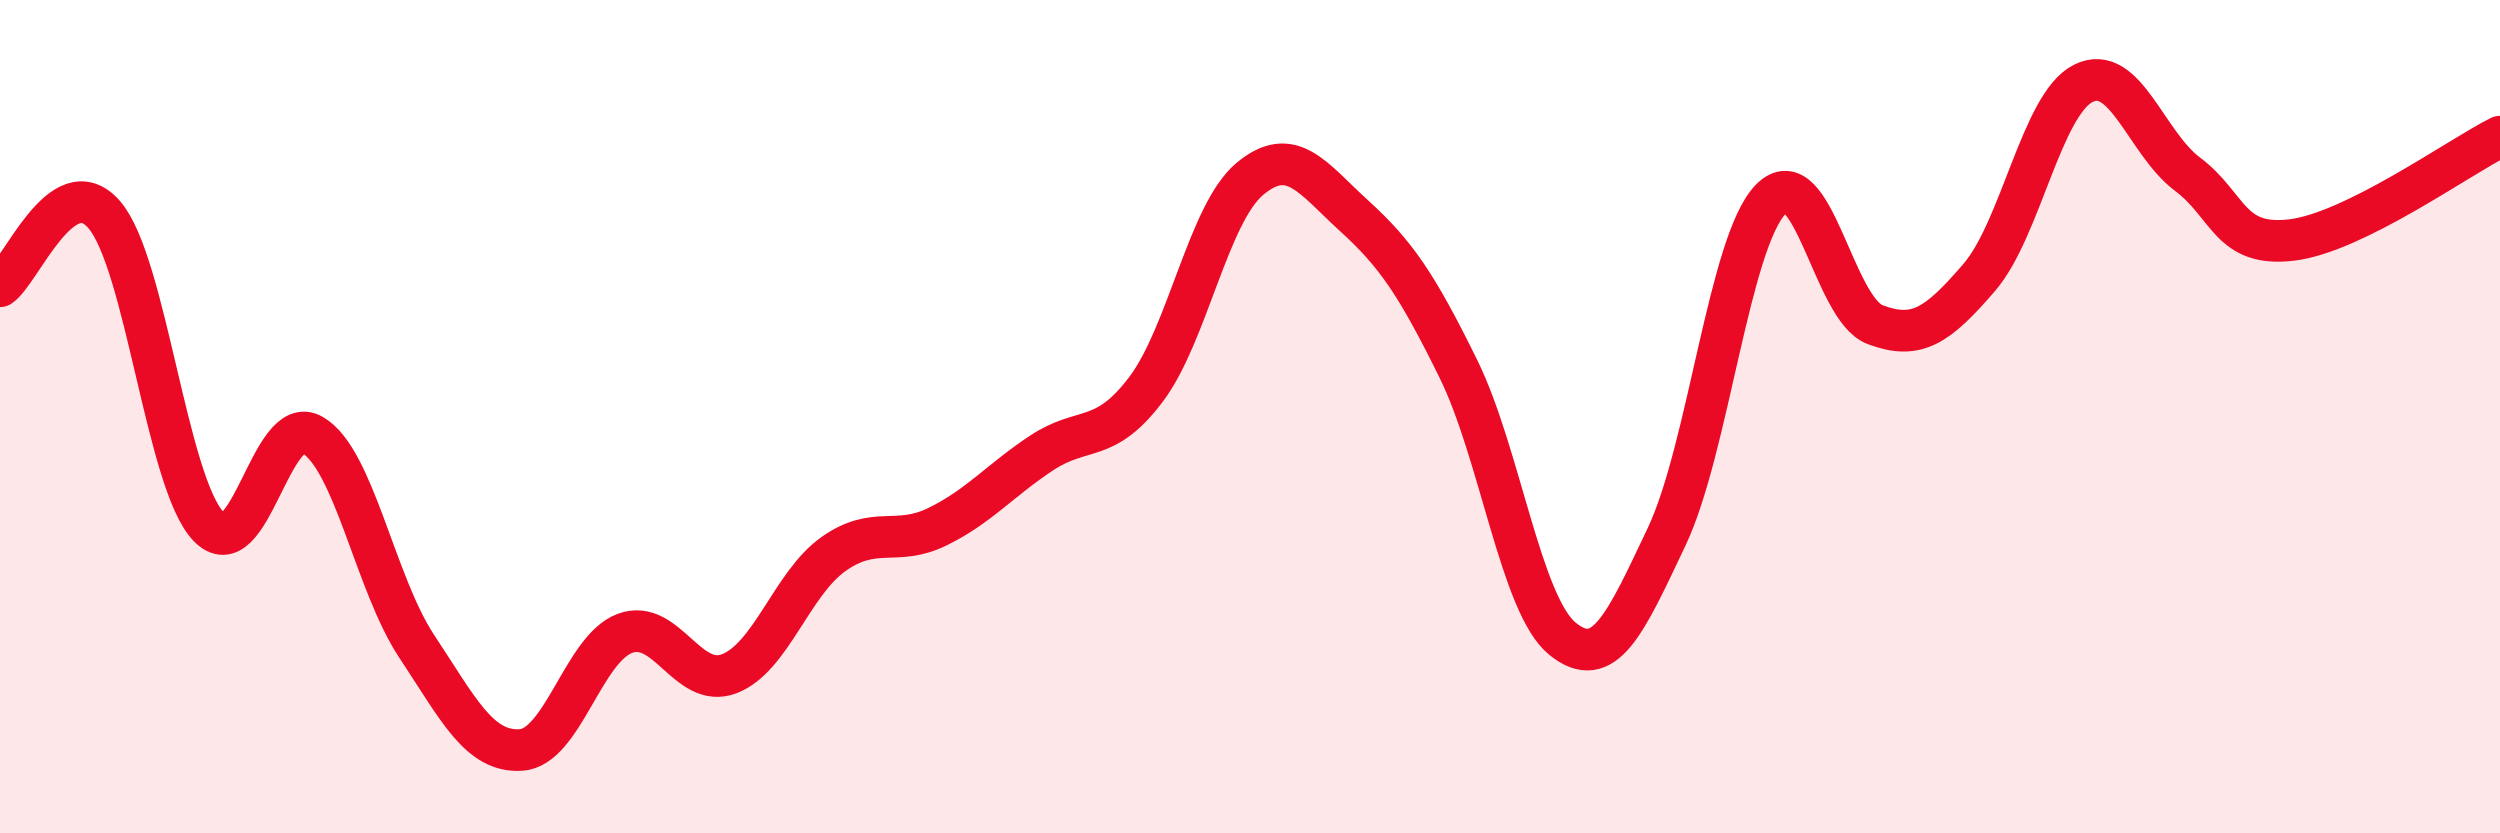 
    <svg width="60" height="20" viewBox="0 0 60 20" xmlns="http://www.w3.org/2000/svg">
      <path
        d="M 0,6.87 C 0.5,6.53 1.5,4 2.5,5.15 C 3.5,6.3 4,11.57 5,12.63 C 6,13.69 6.5,9.86 7.5,10.44 C 8.5,11.02 9,14 10,15.51 C 11,17.02 11.5,18.06 12.5,18 C 13.5,17.94 14,15.57 15,15.2 C 16,14.83 16.5,16.55 17.5,16.17 C 18.5,15.79 19,14.01 20,13.3 C 21,12.59 21.5,13.13 22.5,12.64 C 23.5,12.15 24,11.53 25,10.87 C 26,10.21 26.5,10.67 27.5,9.35 C 28.5,8.03 29,5.12 30,4.29 C 31,3.46 31.5,4.27 32.5,5.18 C 33.5,6.09 34,6.82 35,8.85 C 36,10.88 36.5,14.52 37.5,15.33 C 38.5,16.14 39,14.99 40,12.88 C 41,10.77 41.5,5.8 42.5,4.78 C 43.5,3.76 44,7.41 45,7.79 C 46,8.17 46.5,7.82 47.5,6.66 C 48.5,5.5 49,2.5 50,2 C 51,1.5 51.5,3.43 52.5,4.18 C 53.5,4.93 53.5,5.94 55,5.76 C 56.5,5.58 59,3.78 60,3.28L60 20L0 20Z"
        fill="#EB0A25"
        opacity="0.1"
        stroke-linecap="round"
        stroke-linejoin="round"
      />
      <path
        d="M 0,6.87 C 0.5,6.53 1.5,4 2.5,5.15 C 3.5,6.3 4,11.57 5,12.63 C 6,13.69 6.5,9.86 7.5,10.44 C 8.5,11.02 9,14 10,15.51 C 11,17.02 11.5,18.06 12.5,18 C 13.5,17.94 14,15.57 15,15.2 C 16,14.83 16.5,16.55 17.5,16.17 C 18.5,15.79 19,14.01 20,13.3 C 21,12.59 21.5,13.13 22.5,12.64 C 23.5,12.15 24,11.53 25,10.87 C 26,10.21 26.5,10.67 27.5,9.35 C 28.5,8.03 29,5.12 30,4.29 C 31,3.46 31.5,4.27 32.5,5.18 C 33.5,6.09 34,6.82 35,8.85 C 36,10.88 36.5,14.52 37.5,15.33 C 38.5,16.14 39,14.99 40,12.88 C 41,10.77 41.5,5.8 42.5,4.78 C 43.5,3.76 44,7.41 45,7.79 C 46,8.17 46.5,7.82 47.5,6.66 C 48.5,5.5 49,2.5 50,2 C 51,1.5 51.5,3.43 52.5,4.18 C 53.5,4.93 53.5,5.94 55,5.76 C 56.5,5.58 59,3.78 60,3.28"
        stroke="#EB0A25"
        stroke-width="1"
        fill="none"
        stroke-linecap="round"
        stroke-linejoin="round"
      />
    </svg>
  